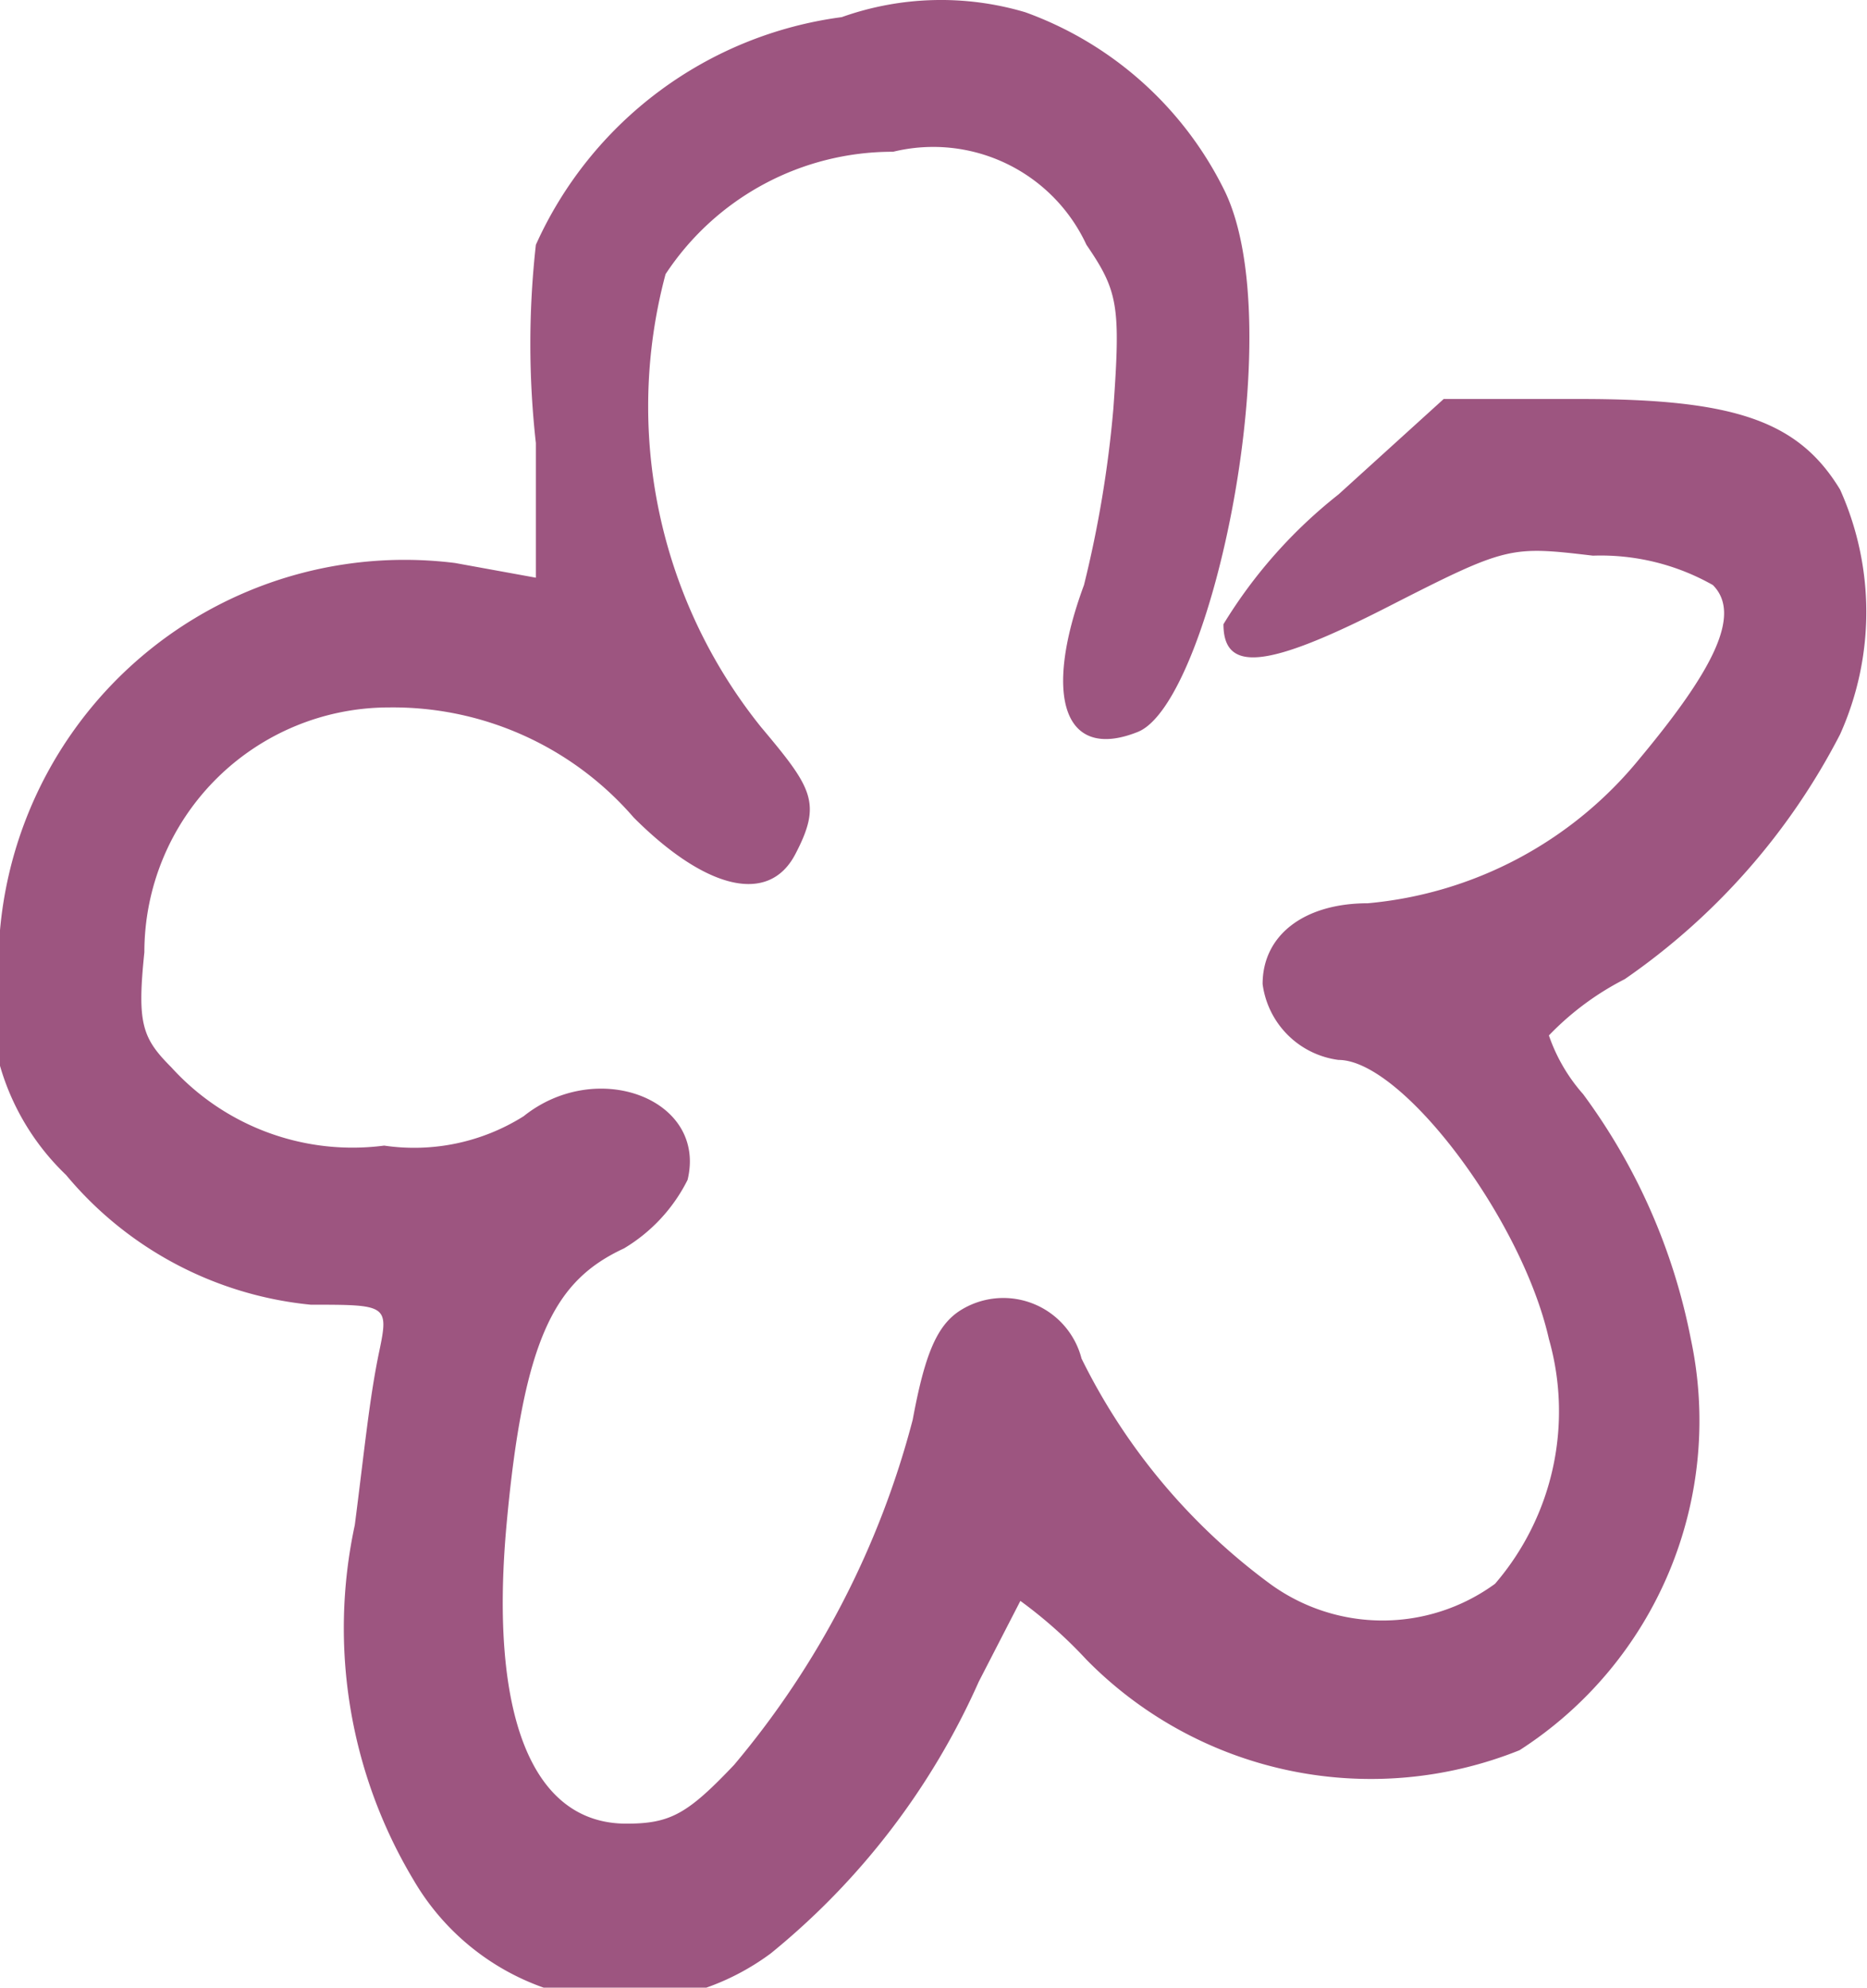 <svg xmlns="http://www.w3.org/2000/svg" viewBox="0 0 7.63 8.12"><defs><style>.cls-1{fill:#9d5580;fill-rule:evenodd;}</style></defs><g id="Layer_2" data-name="Layer 2"><g id="Layer_1-2" data-name="Layer 1"><path class="cls-1" d="M3.44.07A1.6,1.6,0,0,0,2.19,1a3.64,3.64,0,0,0,0,.81l0,.55-.33-.06A1.66,1.66,0,0,0,0,3.8a1,1,0,0,0,.27,1,1.49,1.49,0,0,0,1,.53c.31,0,.32,0,.28.19s-.06.4-.1.71a2,2,0,0,0,.24,1.45,1,1,0,0,0,1.46.3A3,3,0,0,0,4,6.87l.17-.33a1.87,1.87,0,0,1,.27.24,1.63,1.63,0,0,0,1.77.37,1.6,1.6,0,0,0,.7-1.68,2.48,2.48,0,0,0-.44-1,.71.71,0,0,1-.14-.24A1.16,1.16,0,0,1,6.64,4a2.74,2.74,0,0,0,.88-1,1.22,1.22,0,0,0,0-1c-.17-.28-.43-.37-1.06-.37H5.9l-.43.39A2,2,0,0,0,5,2.55c0,.2.18.18.67-.07s.5-.25.84-.21A.93.93,0,0,1,7,2.39c.12.12,0,.35-.3.71a1.62,1.62,0,0,1-1.11.59c-.26,0-.43.13-.43.33a.36.36,0,0,0,.31.31c.26,0,.75.65.86,1.14a1.08,1.08,0,0,1-.22,1,.78.78,0,0,1-.92,0,2.53,2.53,0,0,1-.77-.92.33.33,0,0,0-.49-.2c-.1.06-.15.18-.2.45A3.6,3.6,0,0,1,3,7.21c-.19.2-.26.24-.44.24C2.17,7.45,2,7,2.07,6.23s.2-1,.48-1.13a.68.68,0,0,0,.26-.28c.08-.33-.37-.5-.67-.26a.84.84,0,0,1-.57.12A1,1,0,0,1,.7,4.36C.58,4.24.56,4.18.59,3.89a1,1,0,0,1,1-1,1.3,1.3,0,0,1,1,.45c.29.29.55.36.66.15s.07-.27-.14-.52a2.09,2.09,0,0,1-.39-1.85,1.11,1.11,0,0,1,.93-.5A.69.69,0,0,1,4.44,1c.13.19.14.25.11.67a4.65,4.65,0,0,1-.12.72c-.17.46-.08.72.22.6S5.28,1.32,5,.77A1.46,1.46,0,0,0,4.19.05,1.21,1.21,0,0,0,3.44.07Z"/></g></g></svg>